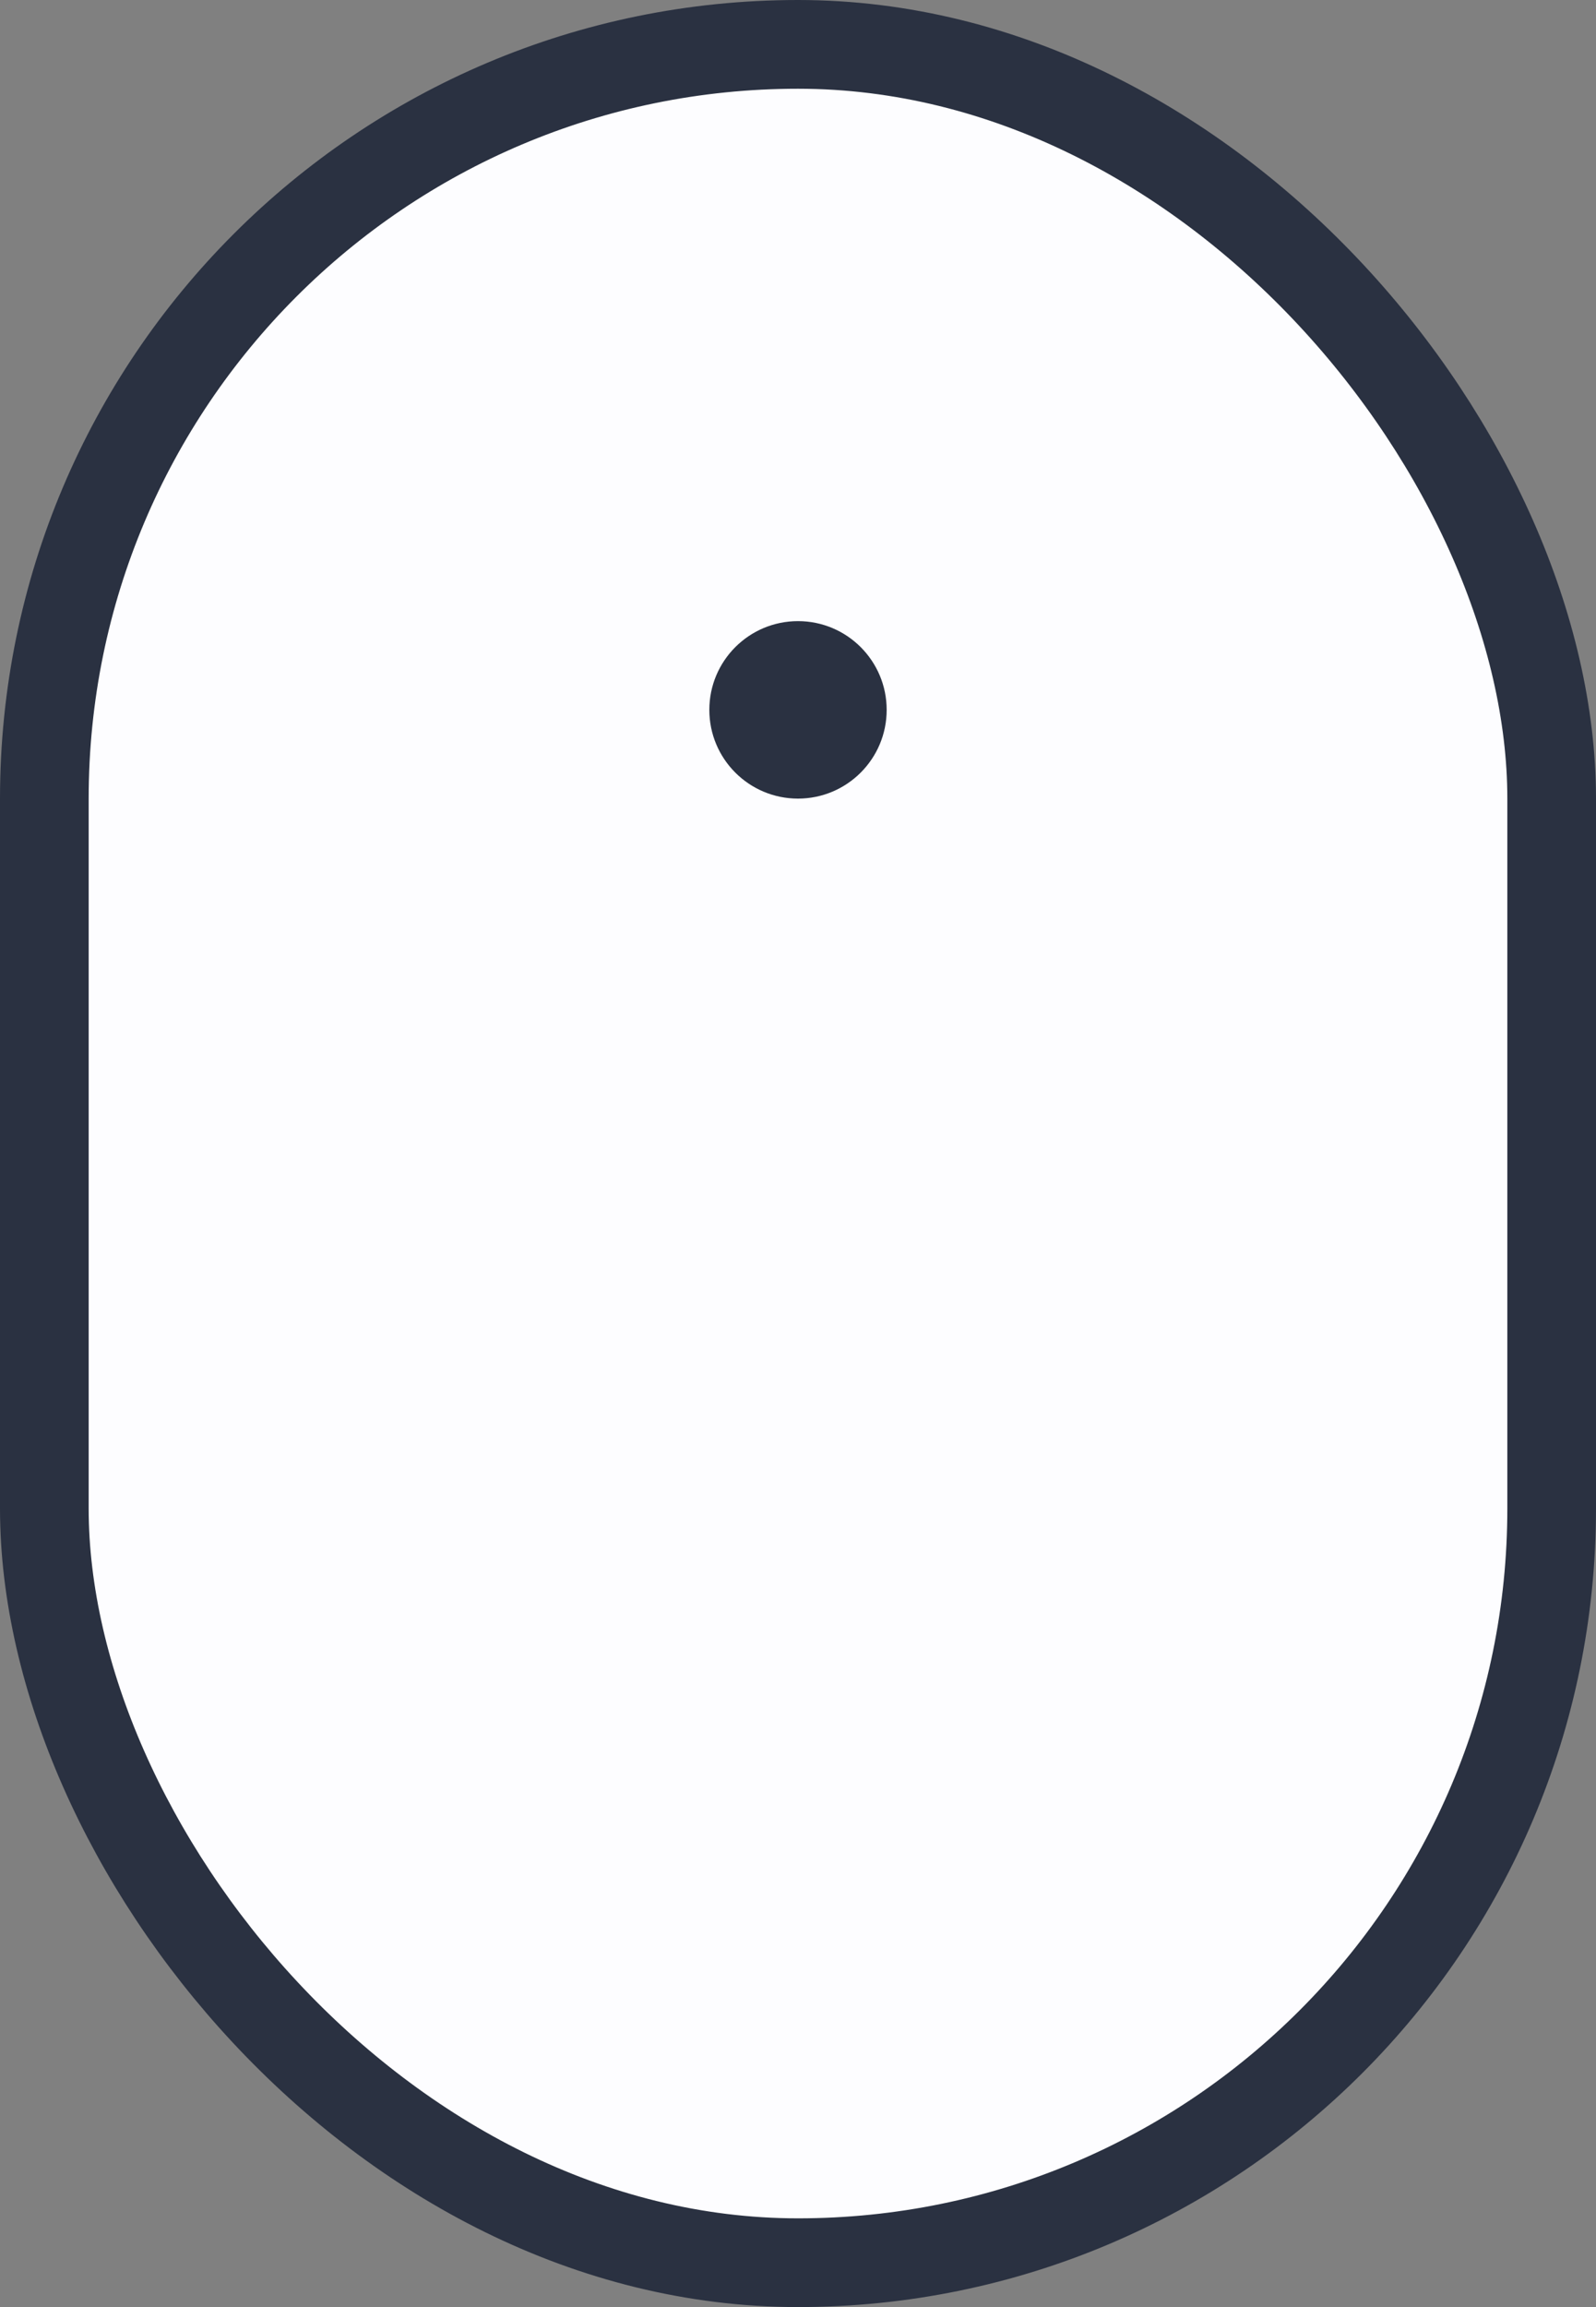 <?xml version="1.0" encoding="utf-8"?>
<svg xmlns="http://www.w3.org/2000/svg" fill="none" height="100%" overflow="visible" preserveAspectRatio="none" style="display: block;" viewBox="0 0 36 52" width="100%">
<rect x="0" y="0" width="36" height="52" fill="#808080" stroke="none"/>
<g id="icon">
<rect fill="#FDFDFF" height="50" id="Rectangle 4" rx="17" stroke="#2A3141" stroke-width="2" width="34" x="1" y="1"/>
<circle cx="18" cy="16" fill="#2A3141" id="Ellipse 1" r="2"/>
</g>
</svg>